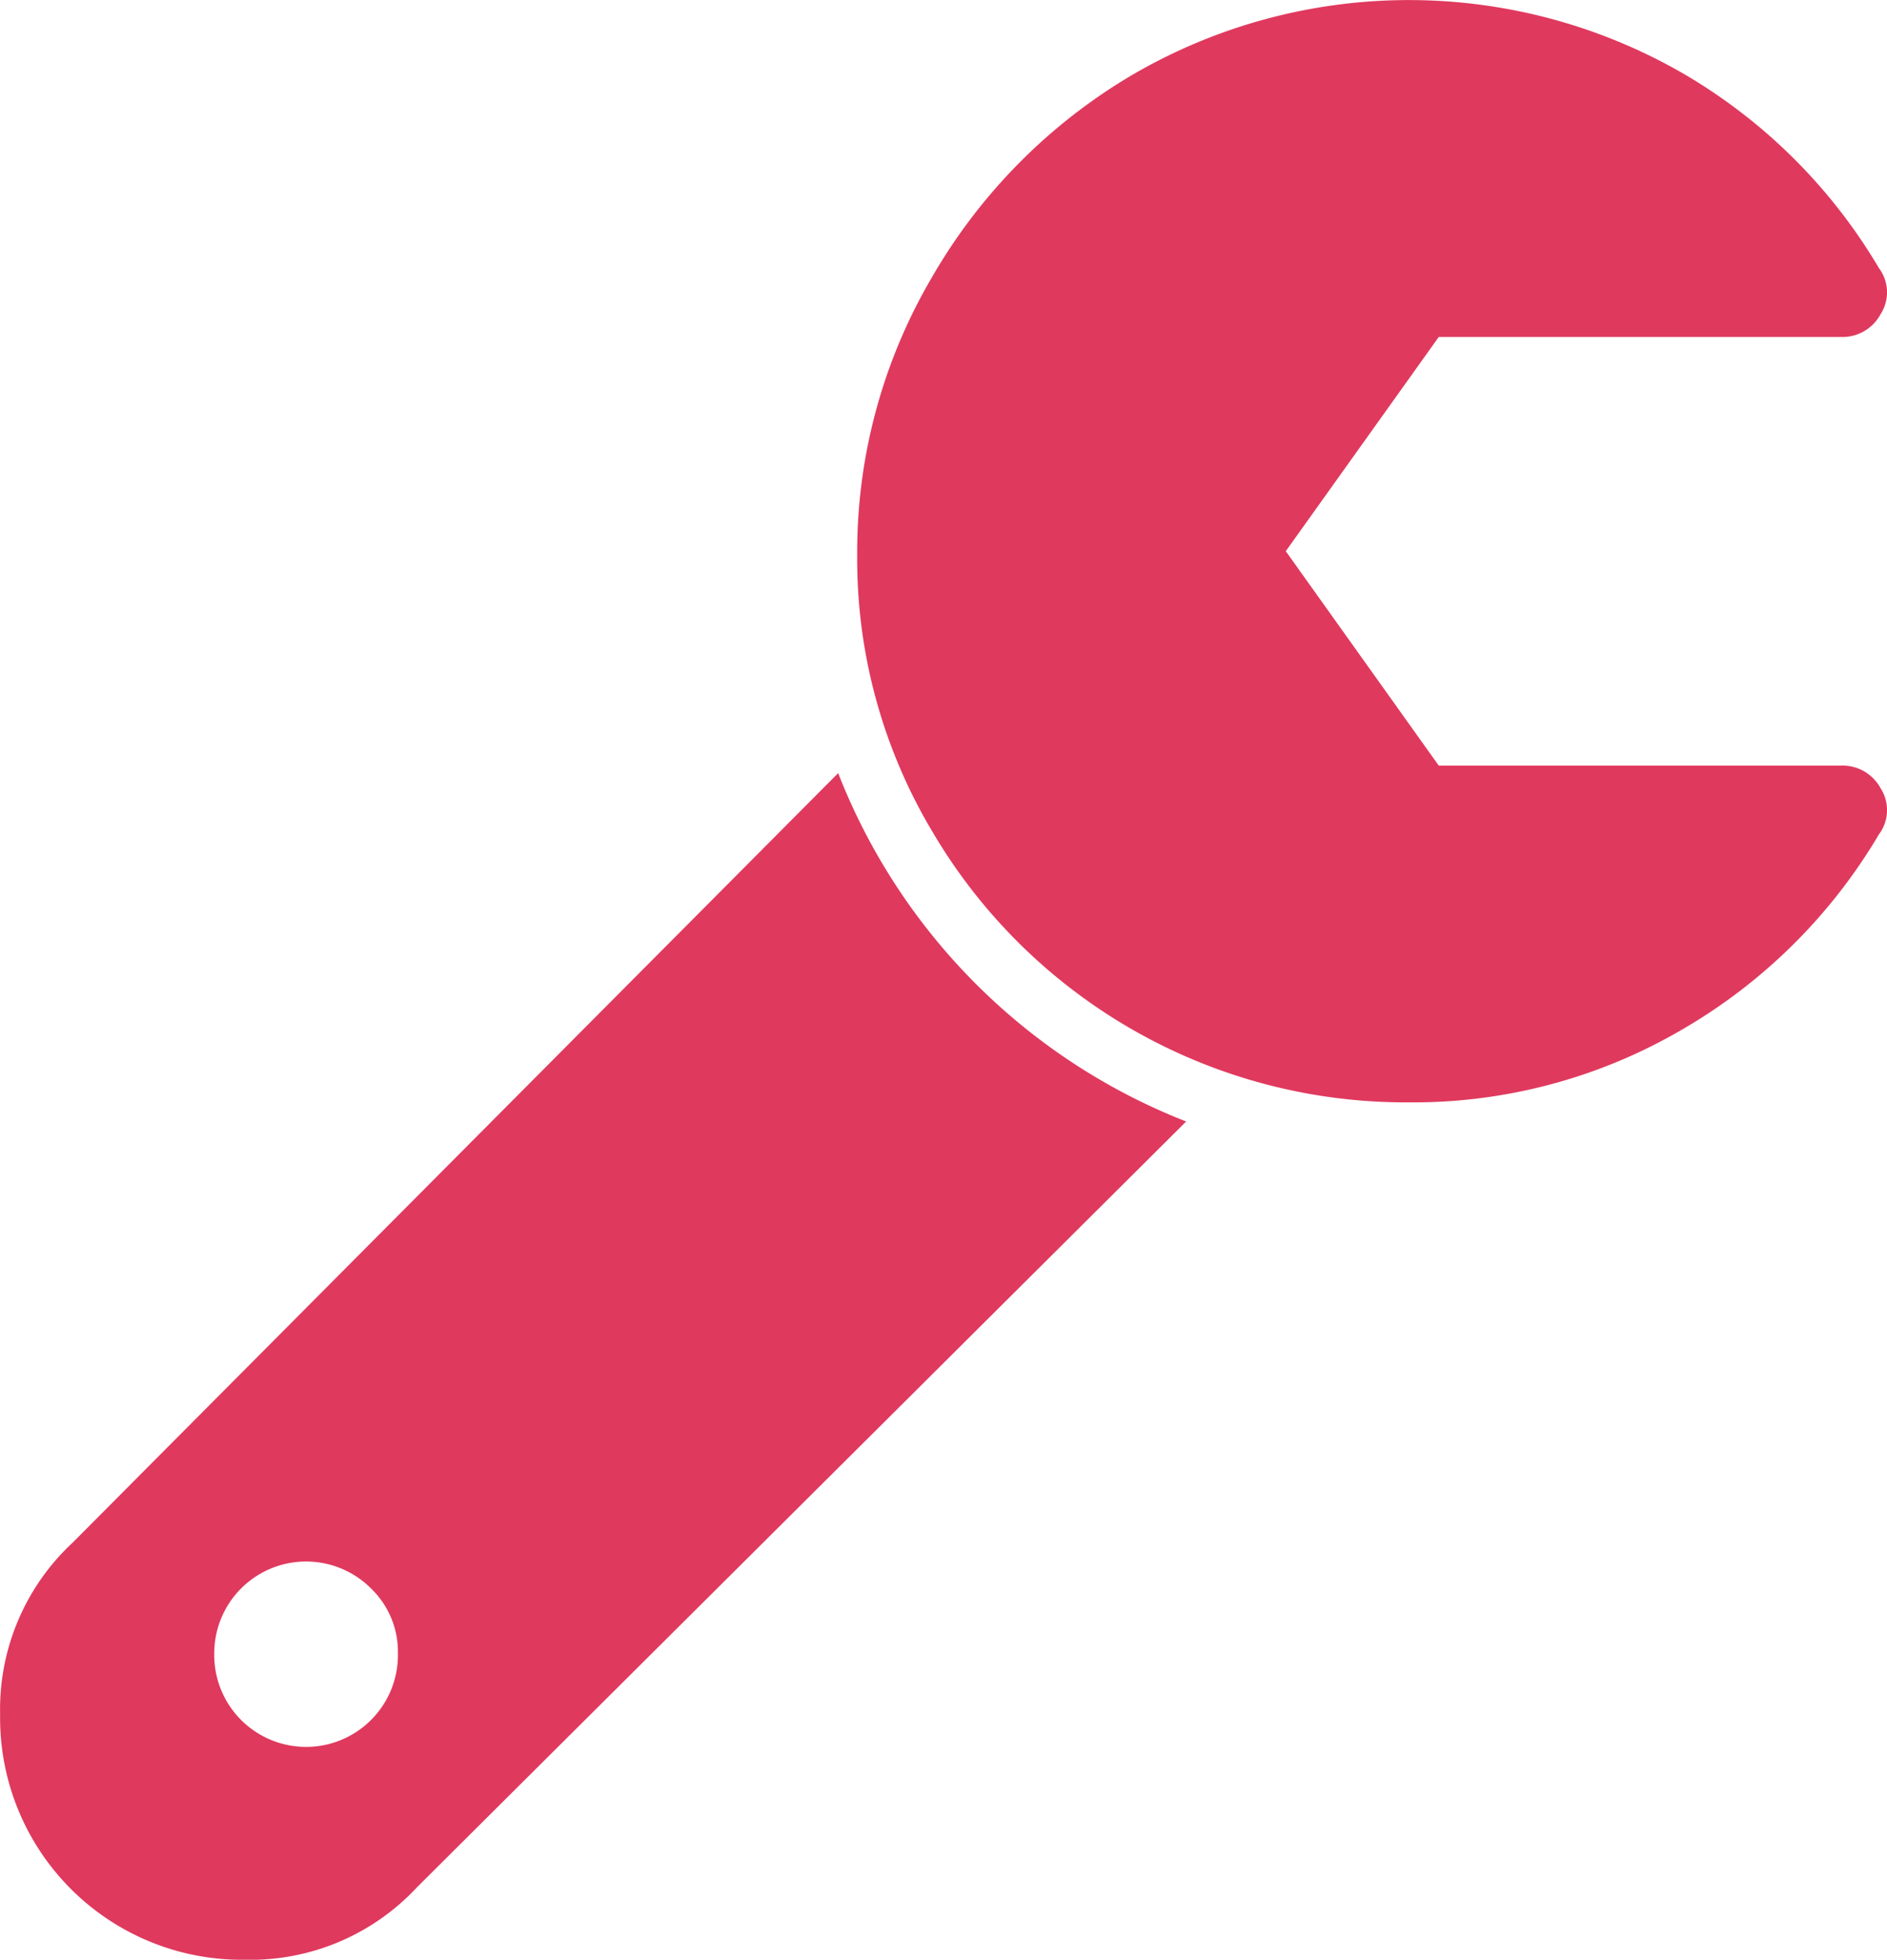 <svg xmlns="http://www.w3.org/2000/svg" width="79.551" height="82.596" viewBox="0 0 79.551 82.596">
  <g id="Grupo_647" data-name="Grupo 647" transform="translate(-41.782 -31.449)">
    <g id="Grupo_590" data-name="Grupo 590" transform="translate(41.783 31.449)">
      <path id="Trazado_448" data-name="Trazado 448" d="M516.382,657.824a9.592,9.592,0,0,1-7.262,3.063A10.19,10.19,0,0,1,498.8,650.562a9.591,9.591,0,0,1,3.063-7.261l32.267-32.426A25.872,25.872,0,0,0,548.8,625.557Zm-1.941-12.582a3.871,3.871,0,0,0-6.614,2.739,3.872,3.872,0,1,0,7.743,0A3.708,3.708,0,0,0,514.441,645.242Zm63.641-33.72a1.7,1.7,0,0,1-.076,1.934,23.058,23.058,0,0,1-8.308,8.232,22.444,22.444,0,0,1-11.536,3.063A23.141,23.141,0,0,1,538.077,613.3a22.405,22.405,0,0,1-3.145-11.612,22.847,22.847,0,0,1,3.145-11.7,23.558,23.558,0,0,1,8.466-8.549,23.141,23.141,0,0,1,23.154-.082,23.058,23.058,0,0,1,8.308,8.232,1.7,1.7,0,0,1,.076,1.934,1.828,1.828,0,0,1-1.694.97H559.449L553,601.521l6.449,9.037h16.939A1.823,1.823,0,0,1,578.081,611.522Z" transform="translate(-498.796 -578.291)" fill="#e0395e"/>
    </g>
  </g>
</svg>

